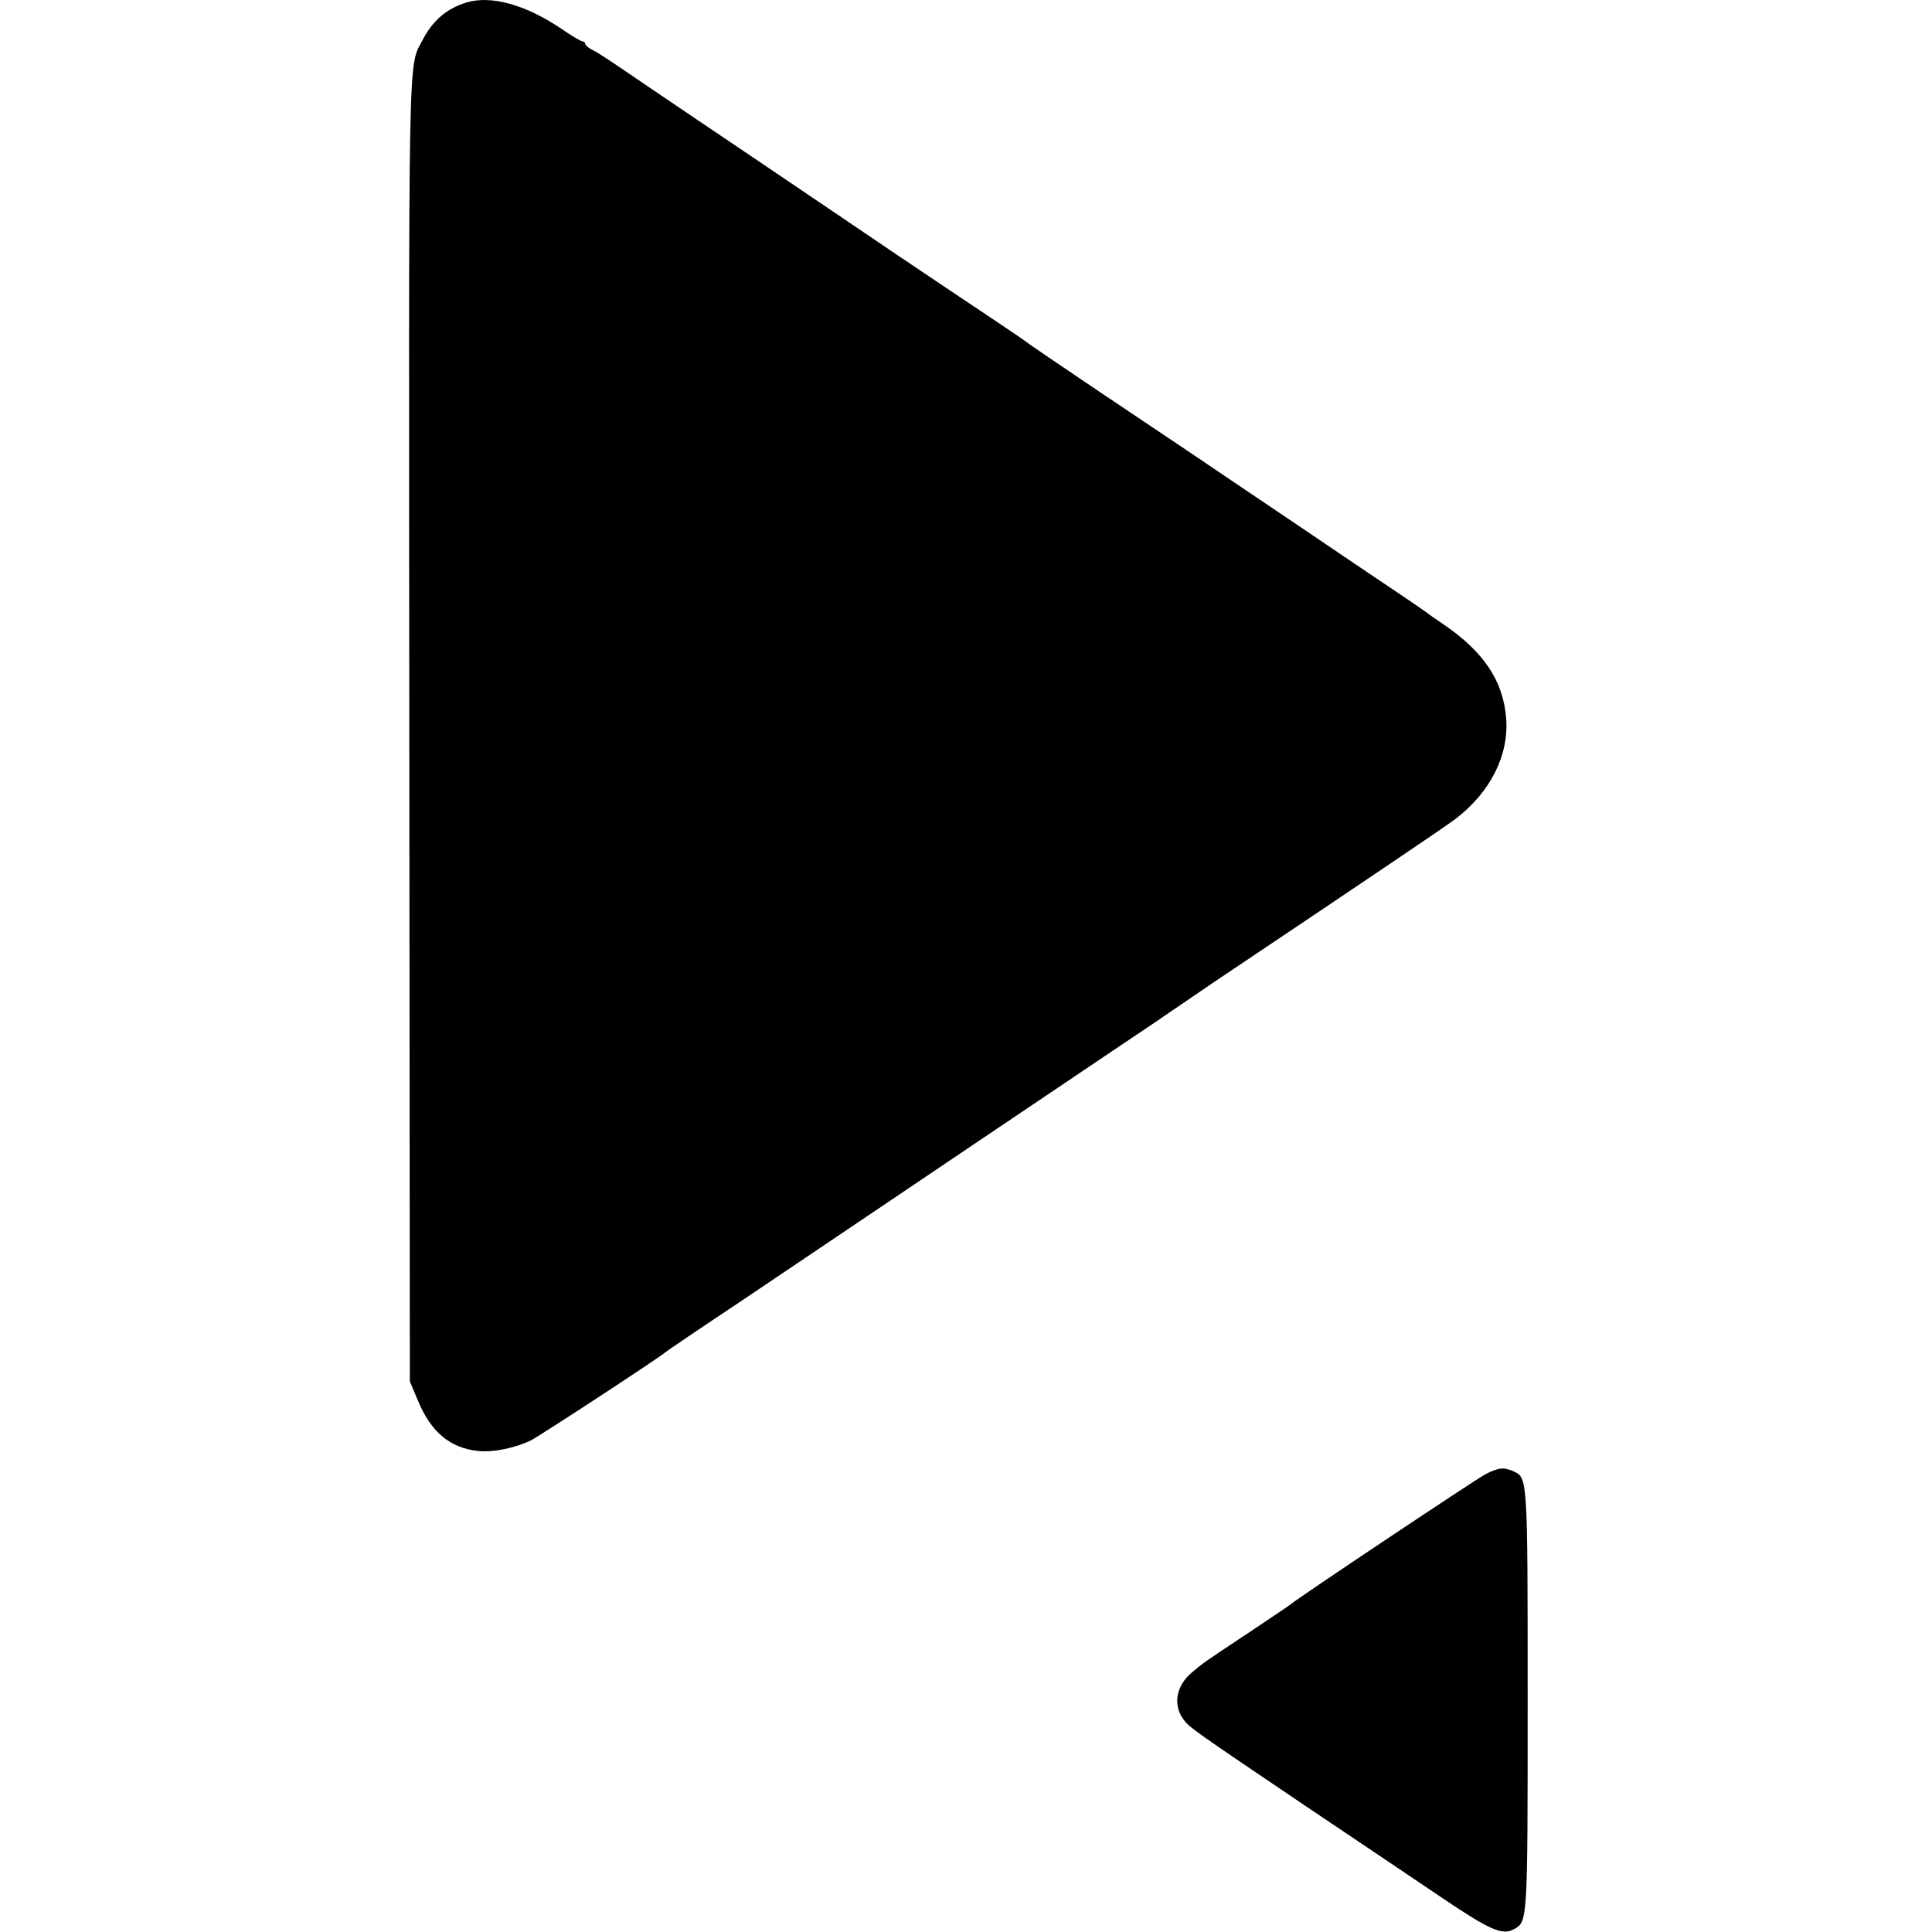 <?xml version="1.0" standalone="no"?>
<!DOCTYPE svg PUBLIC "-//W3C//DTD SVG 20010904//EN"
 "http://www.w3.org/TR/2001/REC-SVG-20010904/DTD/svg10.dtd">
<svg version="1.0" xmlns="http://www.w3.org/2000/svg"
 width="700pt" height="700pt" viewBox="0 0 700 700"
 preserveAspectRatio="xMidYMid meet">
<g transform="translate(0,700) scale(0.1,-0.1)"
fill="#000000" stroke="none">
<path d="M1690 6991 c-72 -22 -123 -66 -160 -138 -52 -101 -49 17 -47 -2508
l2 -2350 29 -69 c47 -114 116 -172 217 -183 55 -6 135 10 194 39 33 17 469
302 485 318 3 3 122 84 265 179 143 96 321 216 395 266 167 113 754 508 990
667 96 64 180 121 185 125 6 4 78 53 160 109 595 399 835 561 870 588 126 97
193 231 182 365 -11 135 -82 240 -227 339 -30 20 -57 39 -60 42 -3 3 -119 82
-258 175 -138 94 -348 235 -465 314 -116 79 -327 220 -467 314 -140 94 -257
174 -260 177 -3 3 -57 40 -120 82 -63 42 -223 149 -355 238 -132 90 -355 240
-495 335 -140 94 -317 214 -394 266 -173 118 -186 126 -213 140 -13 7 -23 16
-23 21 0 4 -4 8 -9 8 -6 0 -38 19 -73 43 -132 90 -258 125 -348 98z"/>
<path d="M5381 1658 c-36 -19 -686 -453 -701 -468 -3 -3 -72 -50 -155 -105
-178 -118 -161 -107 -207 -145 -57 -48 -69 -117 -30 -170 22 -29 28 -34 449
-318 178 -119 398 -268 489 -329 172 -116 217 -136 259 -113 50 27 50 22 50
830 0 811 0 805 -51 829 -36 16 -54 14 -103 -11z"/>
</g>
</svg>
